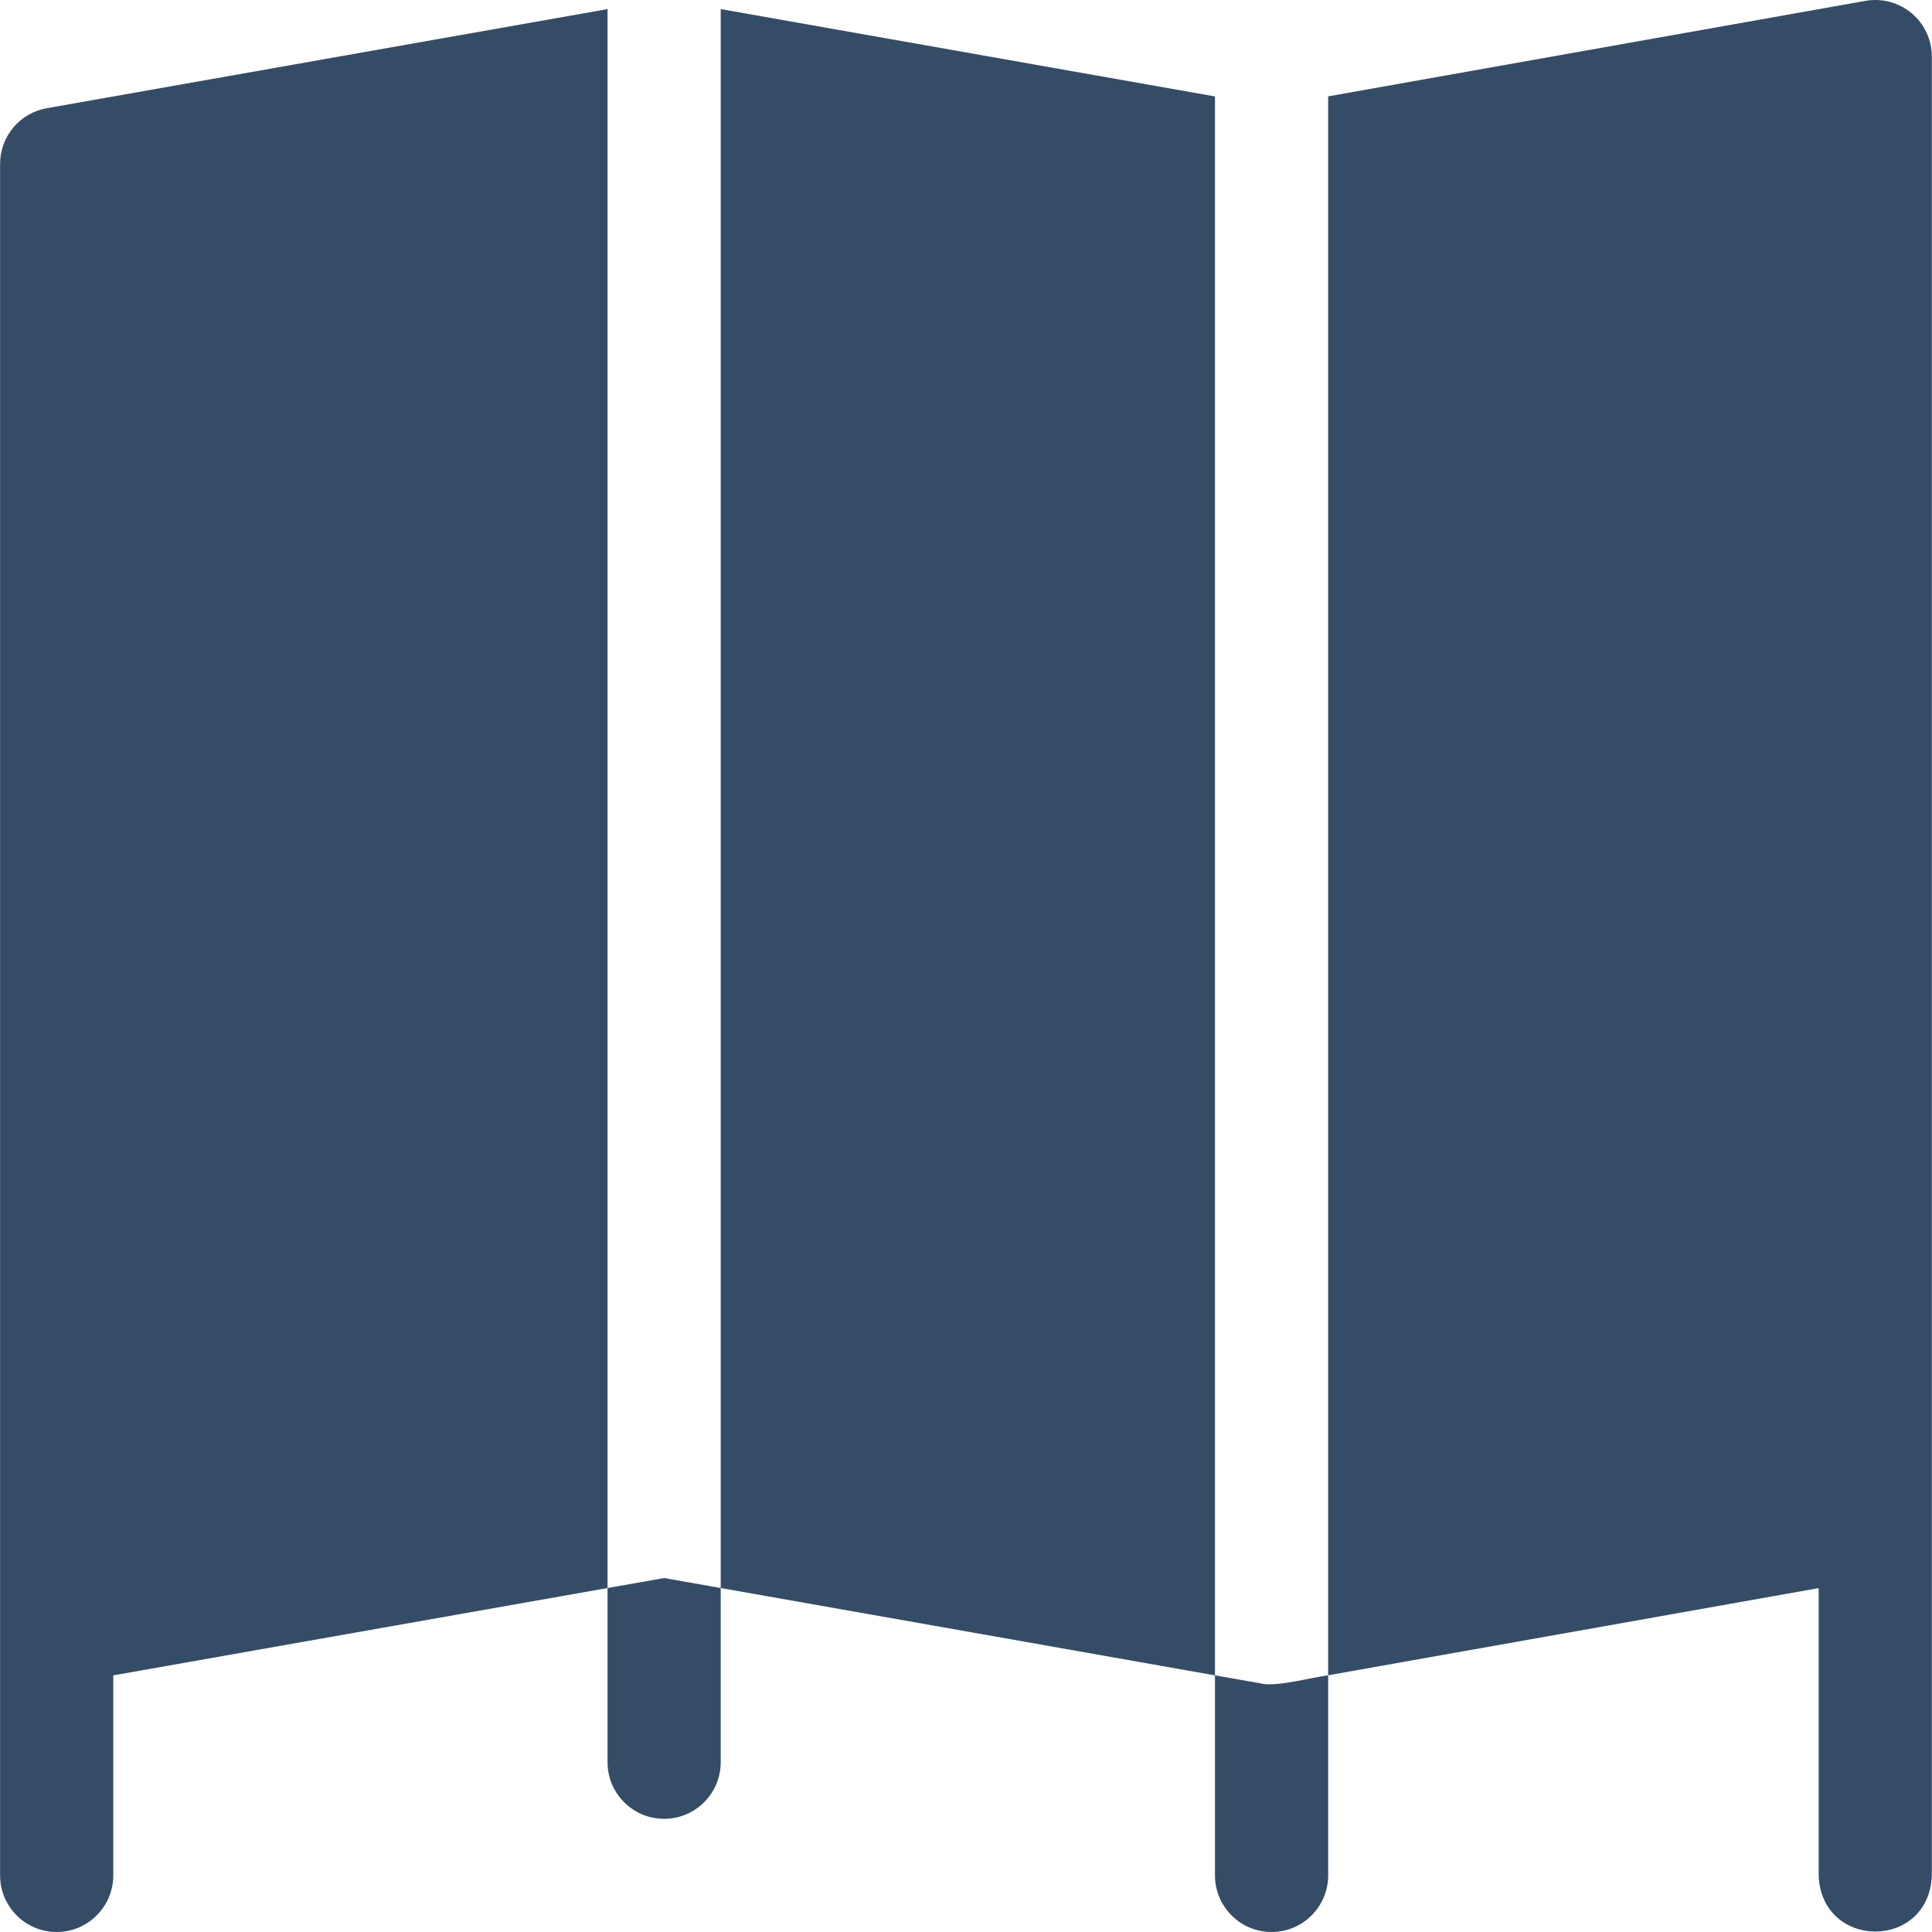 <svg width="24" height="24" viewBox="0 0 24 24" fill="none" xmlns="http://www.w3.org/2000/svg">
<g clip-path="url(#clip0_40002743_53765)">
<path d="M0.582 1.344C0.246 1.403 0.001 1.695 0.001 2.036V23.297C0.001 23.685 0.316 24 0.704 24C1.092 24 1.407 23.685 1.407 23.297V20.812L7.547 19.727V0.113L0.582 1.344Z" fill="#354C67"/>
<path d="M15.093 1.198L8.953 0.113V19.727C10.412 19.985 13.746 20.573 15.093 20.812V1.198Z" fill="#354C67"/>
<path d="M23.747 0.164C23.587 0.031 23.377 -0.026 23.172 0.011L16.499 1.197V20.811L22.592 19.728V23.296C22.625 24.223 23.963 24.231 23.998 23.296V0.703C23.998 0.495 23.906 0.298 23.747 0.164Z" fill="#354C67"/>
<path d="M7.547 19.727V21.891C7.547 22.279 7.862 22.594 8.25 22.594C8.638 22.594 8.953 22.279 8.953 21.891V19.727C8.518 19.65 8.25 19.603 8.25 19.603L7.547 19.727Z" fill="#354C67"/>
<path d="M15.674 20.914C15.674 20.914 15.455 20.876 15.093 20.812V23.297C15.093 23.685 15.408 24 15.796 24C16.184 24 16.499 23.685 16.499 23.297V20.811C16.322 20.833 15.847 20.958 15.674 20.914Z" fill="#354C67"/>
</g>
<defs>
<clipPath id="clip0_40002743_53765">
<rect width="24" height="24" fill="white"/>
</clipPath>
</defs>
</svg>
